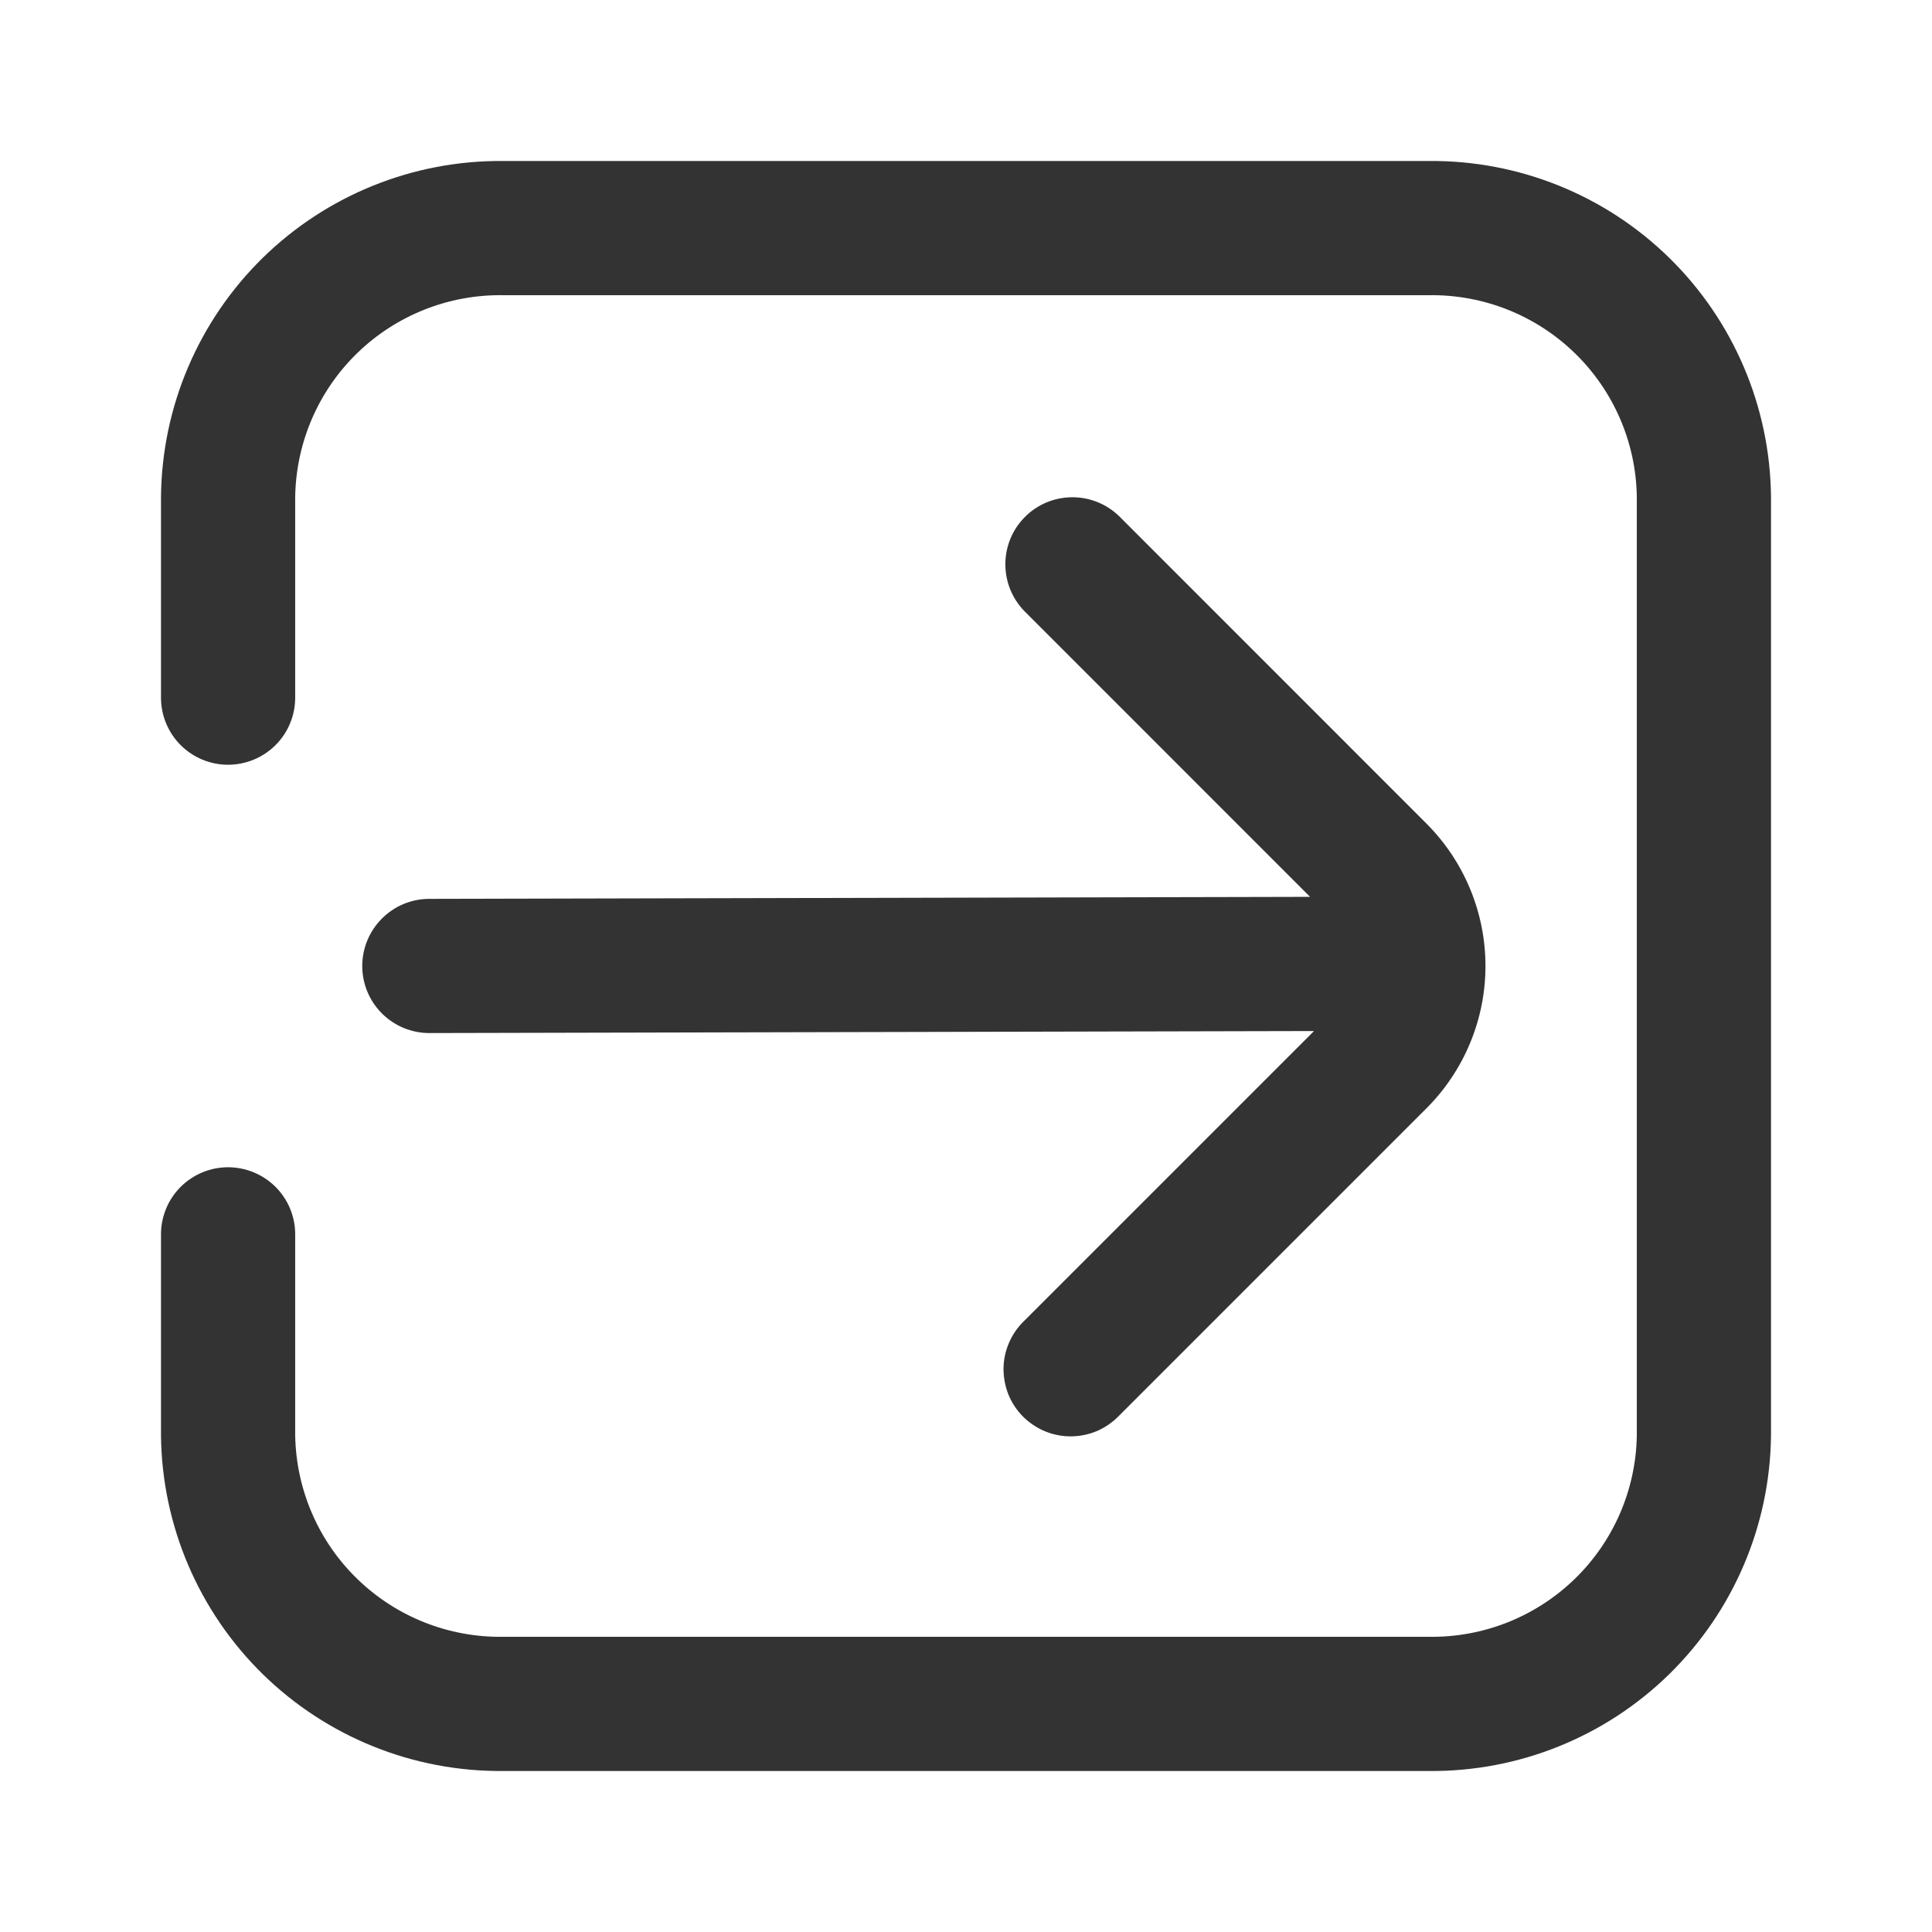 <?xml version="1.0" encoding="UTF-8"?> <svg xmlns="http://www.w3.org/2000/svg" width="24" height="24" viewBox="0 0 24 24" fill="none"><path d="M6.25 2H17.75C18.866 1.99 19.94 2.423 20.737 3.204C21.534 3.986 21.988 5.051 22 6.167V17.833C21.988 18.949 21.534 20.014 20.737 20.796C19.94 21.577 18.866 22.01 17.75 22H6.25C5.134 22.01 4.06 21.577 3.263 20.796C2.466 20.014 2.012 18.949 2 17.833V15.333C2 15.112 2.088 14.9 2.244 14.744C2.4 14.588 2.612 14.5 2.833 14.5C3.054 14.5 3.266 14.588 3.423 14.744C3.579 14.9 3.667 15.112 3.667 15.333V17.833C3.679 18.507 3.957 19.149 4.441 19.617C4.926 20.086 5.576 20.343 6.25 20.333H17.75C18.424 20.343 19.074 20.086 19.559 19.617C20.043 19.149 20.322 18.507 20.333 17.833V6.167C20.322 5.493 20.043 4.851 19.559 4.383C19.074 3.914 18.424 3.657 17.75 3.667H6.25C5.576 3.657 4.926 3.914 4.441 4.383C3.957 4.851 3.679 5.493 3.667 6.167V8.667C3.667 8.888 3.579 9.1 3.423 9.256C3.266 9.412 3.054 9.5 2.833 9.5C2.612 9.5 2.4 9.412 2.244 9.256C2.088 9.1 2 8.888 2 8.667V6.167C2.012 5.051 2.466 3.986 3.263 3.204C4.06 2.423 5.134 1.99 6.25 2Z" fill="#333333"></path><path d="M4.744 12.589C4.588 12.433 4.5 12.221 4.5 12C4.5 11.779 4.588 11.567 4.744 11.411C4.9 11.254 5.112 11.166 5.333 11.166L16.274 11.141L12.723 7.589C12.571 7.432 12.487 7.221 12.489 7.003C12.491 6.784 12.578 6.575 12.733 6.421C12.887 6.266 13.096 6.179 13.315 6.177C13.533 6.175 13.744 6.259 13.901 6.411L17.721 10.232C18.189 10.701 18.453 11.337 18.453 12C18.453 12.663 18.189 13.298 17.721 13.767L13.899 17.589C13.822 17.668 13.73 17.732 13.629 17.776C13.527 17.819 13.418 17.842 13.307 17.843C13.196 17.844 13.087 17.823 12.984 17.781C12.882 17.739 12.789 17.677 12.71 17.599C12.632 17.521 12.57 17.428 12.528 17.326C12.487 17.223 12.466 17.113 12.466 17.003C12.467 16.892 12.49 16.783 12.534 16.681C12.578 16.579 12.641 16.487 12.721 16.41L16.323 12.808L5.333 12.833C5.112 12.833 4.9 12.745 4.744 12.589Z" fill="#333333"></path></svg> 